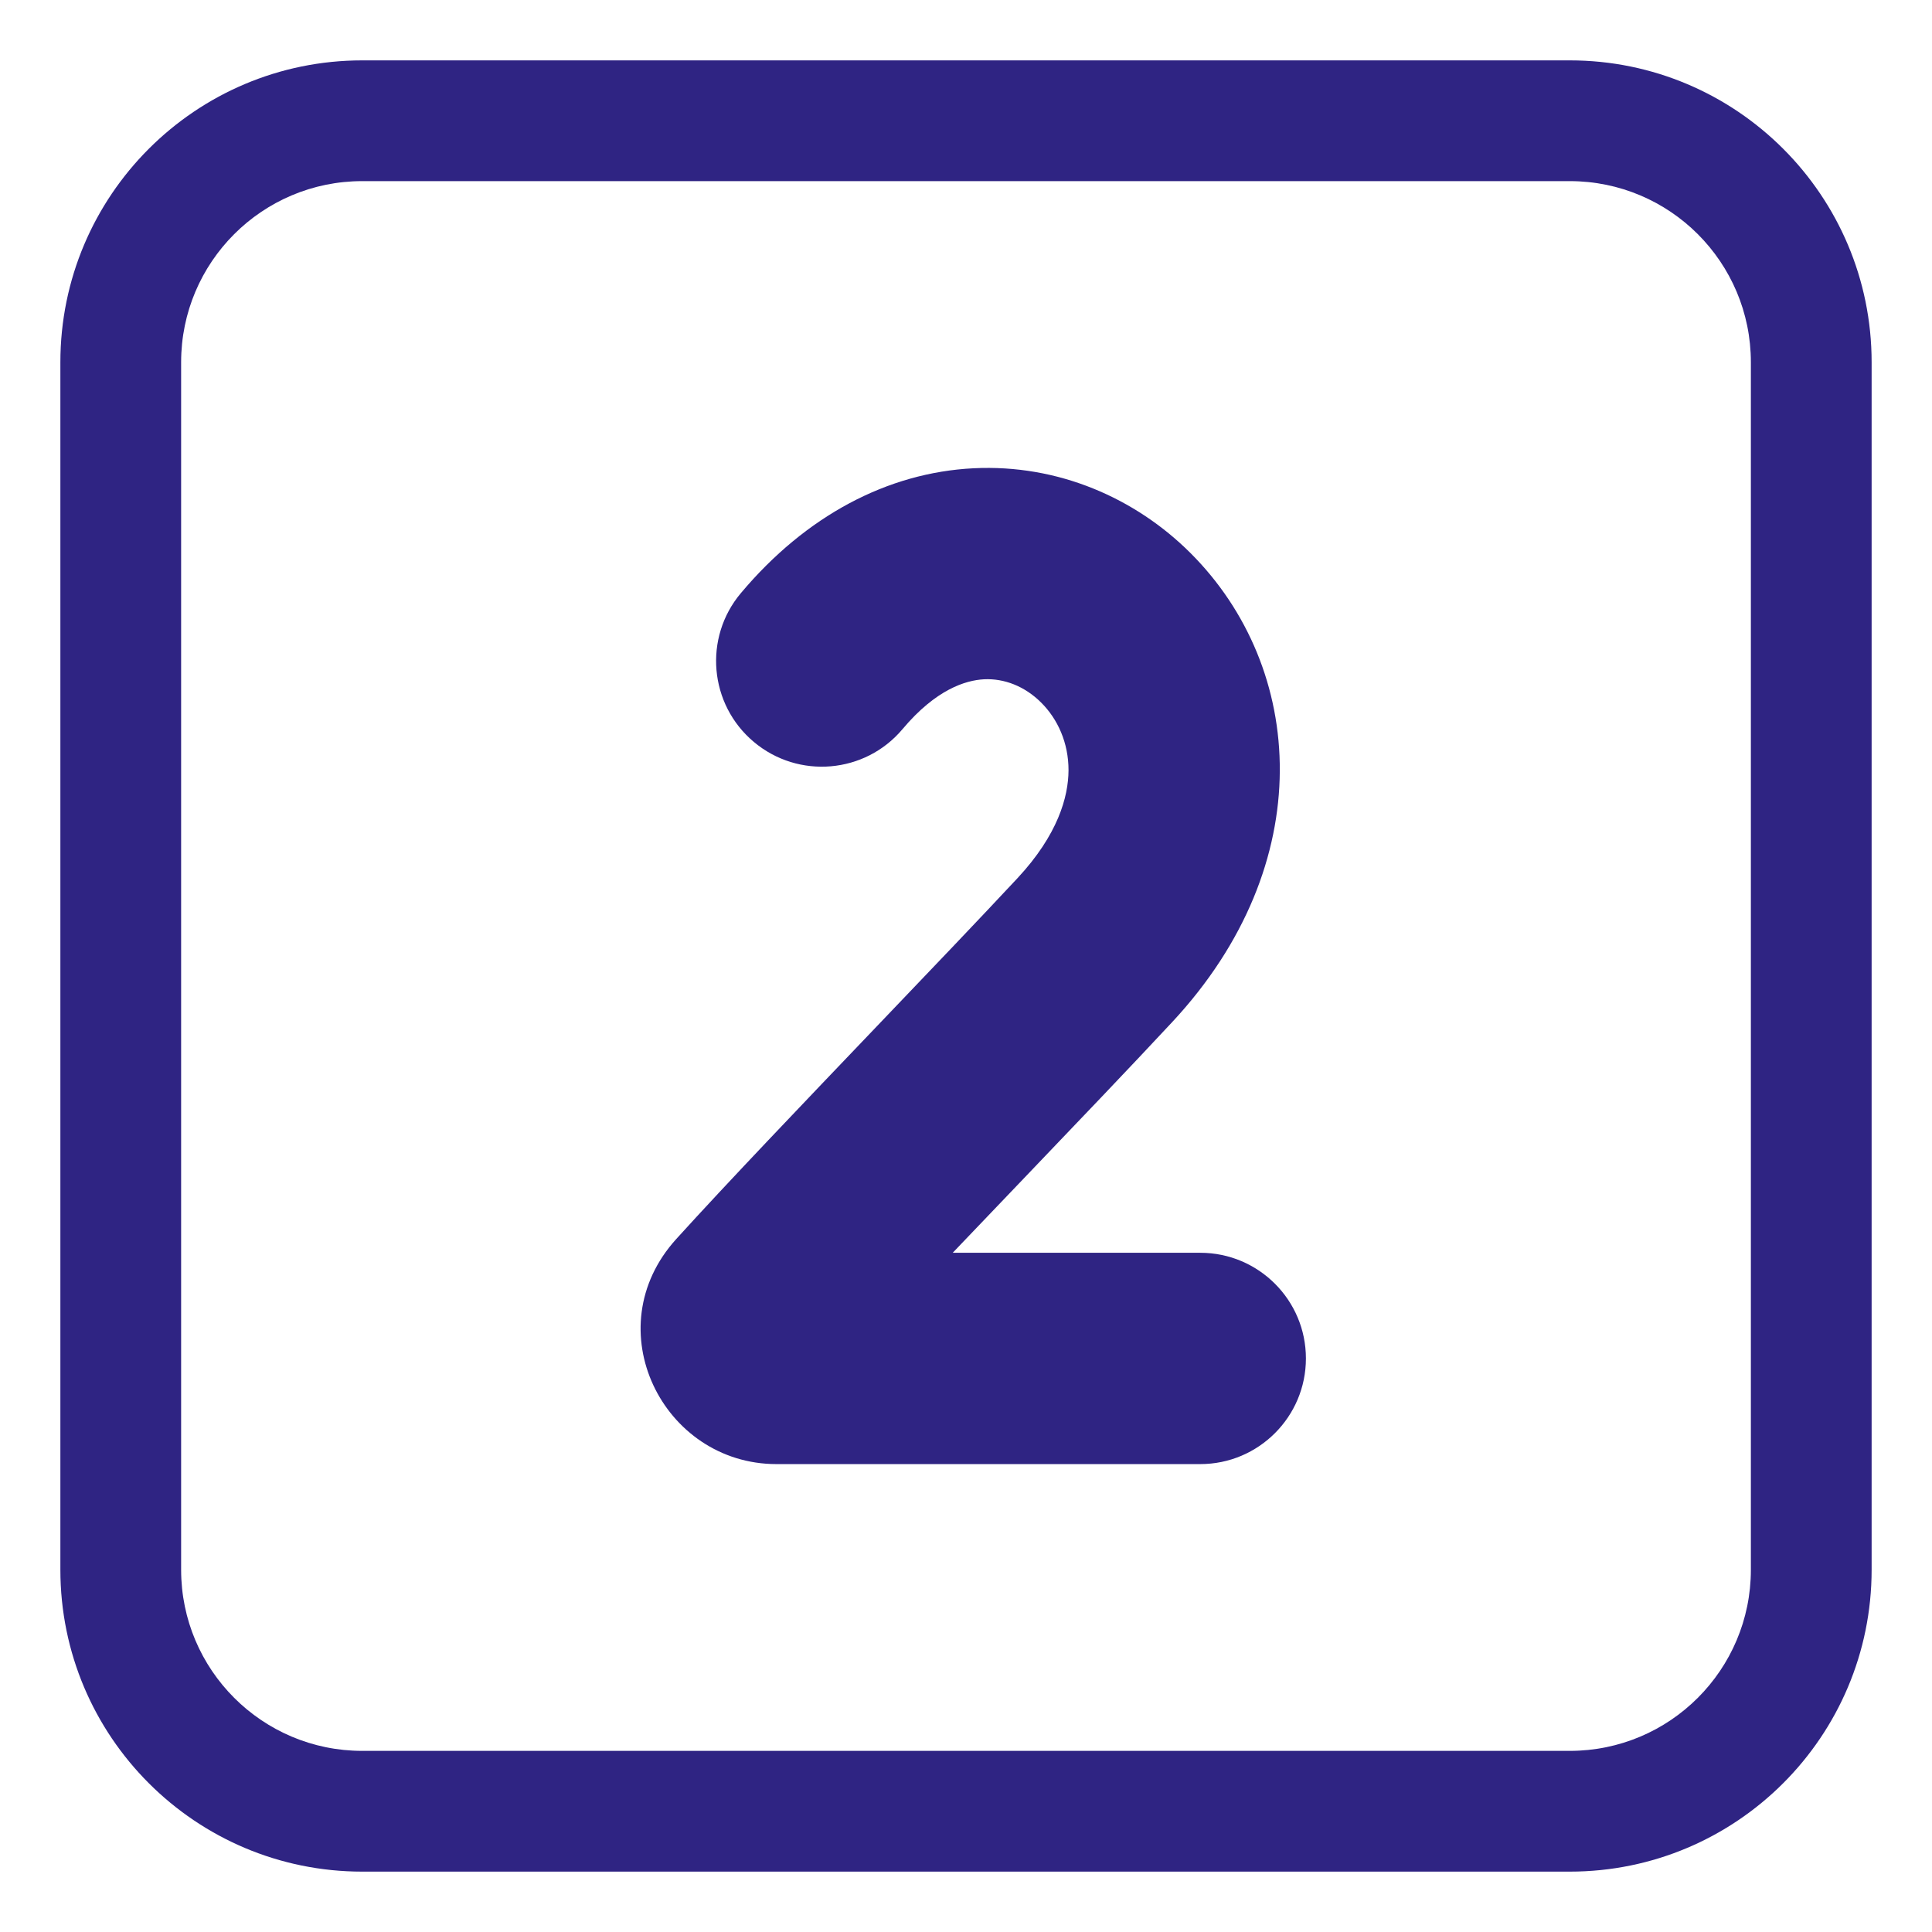 <?xml version="1.0" encoding="UTF-8"?> <svg xmlns="http://www.w3.org/2000/svg" viewBox="1984 2484 32 32" width="32" height="32"><path fill="#2f2483" stroke="none" fill-opacity="1" stroke-width="1" stroke-opacity="1" color="rgb(51, 51, 51)" id="tSvgf39a2fa1c" d="M 1998.95 2496.075 C 1999.501 2495.42 1999.991 2495.267 2000.3 2495.251 C 2000.632 2495.235 2000.973 2495.365 2001.246 2495.638 C 2001.518 2495.909 2001.699 2496.302 2001.698 2496.759 C 2001.696 2497.2 2001.521 2497.827 2000.855 2498.543 C 2000.224 2499.22 1999.388 2500.094 1998.522 2501 C 1997.317 2502.261 1996.052 2503.583 1995.201 2504.522 C 1993.855 2506.006 1994.98 2508.25 1996.861 2508.25 C 1999.2 2508.25 2001.54 2508.25 2003.88 2508.25 C 2004.846 2508.25 2005.63 2507.466 2005.63 2506.5 C 2005.63 2505.534 2004.846 2504.75 2003.88 2504.75 C 2002.513 2504.75 2001.147 2504.75 1999.78 2504.75 C 2000.17 2504.341 2000.571 2503.922 2000.971 2503.504 C 2001.842 2502.593 2002.706 2501.691 2003.416 2500.928 C 2005.859 2498.304 2005.623 2495.061 2003.718 2493.16 C 2002.805 2492.249 2001.524 2491.686 2000.125 2491.756 C 1998.702 2491.827 1997.349 2492.541 1996.272 2493.823 C 1995.649 2494.562 1995.745 2495.666 1996.485 2496.288C 1997.225 2496.91 1998.329 2496.815 1998.95 2496.075Z"></path><path fill="#2f2483" stroke="none" fill-opacity="1" stroke-width="1" stroke-opacity="1" color="rgb(51, 51, 51)" id="tSvg14f2a40ab7e" d="M 1990 2485 C 1987.239 2485 1985 2487.239 1985 2490 C 1985 2496.667 1985 2503.333 1985 2510 C 1985 2512.761 1987.239 2515 1990 2515 C 1996.667 2515 2003.333 2515 2010 2515 C 2012.761 2515 2015 2512.761 2015 2510 C 2015 2503.333 2015 2496.667 2015 2490 C 2015 2487.239 2012.761 2485 2010 2485C 2003.333 2485 1996.667 2485 1990 2485Z M 1987 2490 C 1987 2488.343 1988.343 2487 1990 2487 C 1996.667 2487 2003.333 2487 2010 2487 C 2011.657 2487 2013 2488.343 2013 2490 C 2013 2496.667 2013 2503.333 2013 2510 C 2013 2511.657 2011.657 2513 2010 2513 C 2003.333 2513 1996.667 2513 1990 2513 C 1988.343 2513 1987 2511.657 1987 2510C 1987 2503.333 1987 2496.667 1987 2490Z"></path><defs> </defs></svg> 